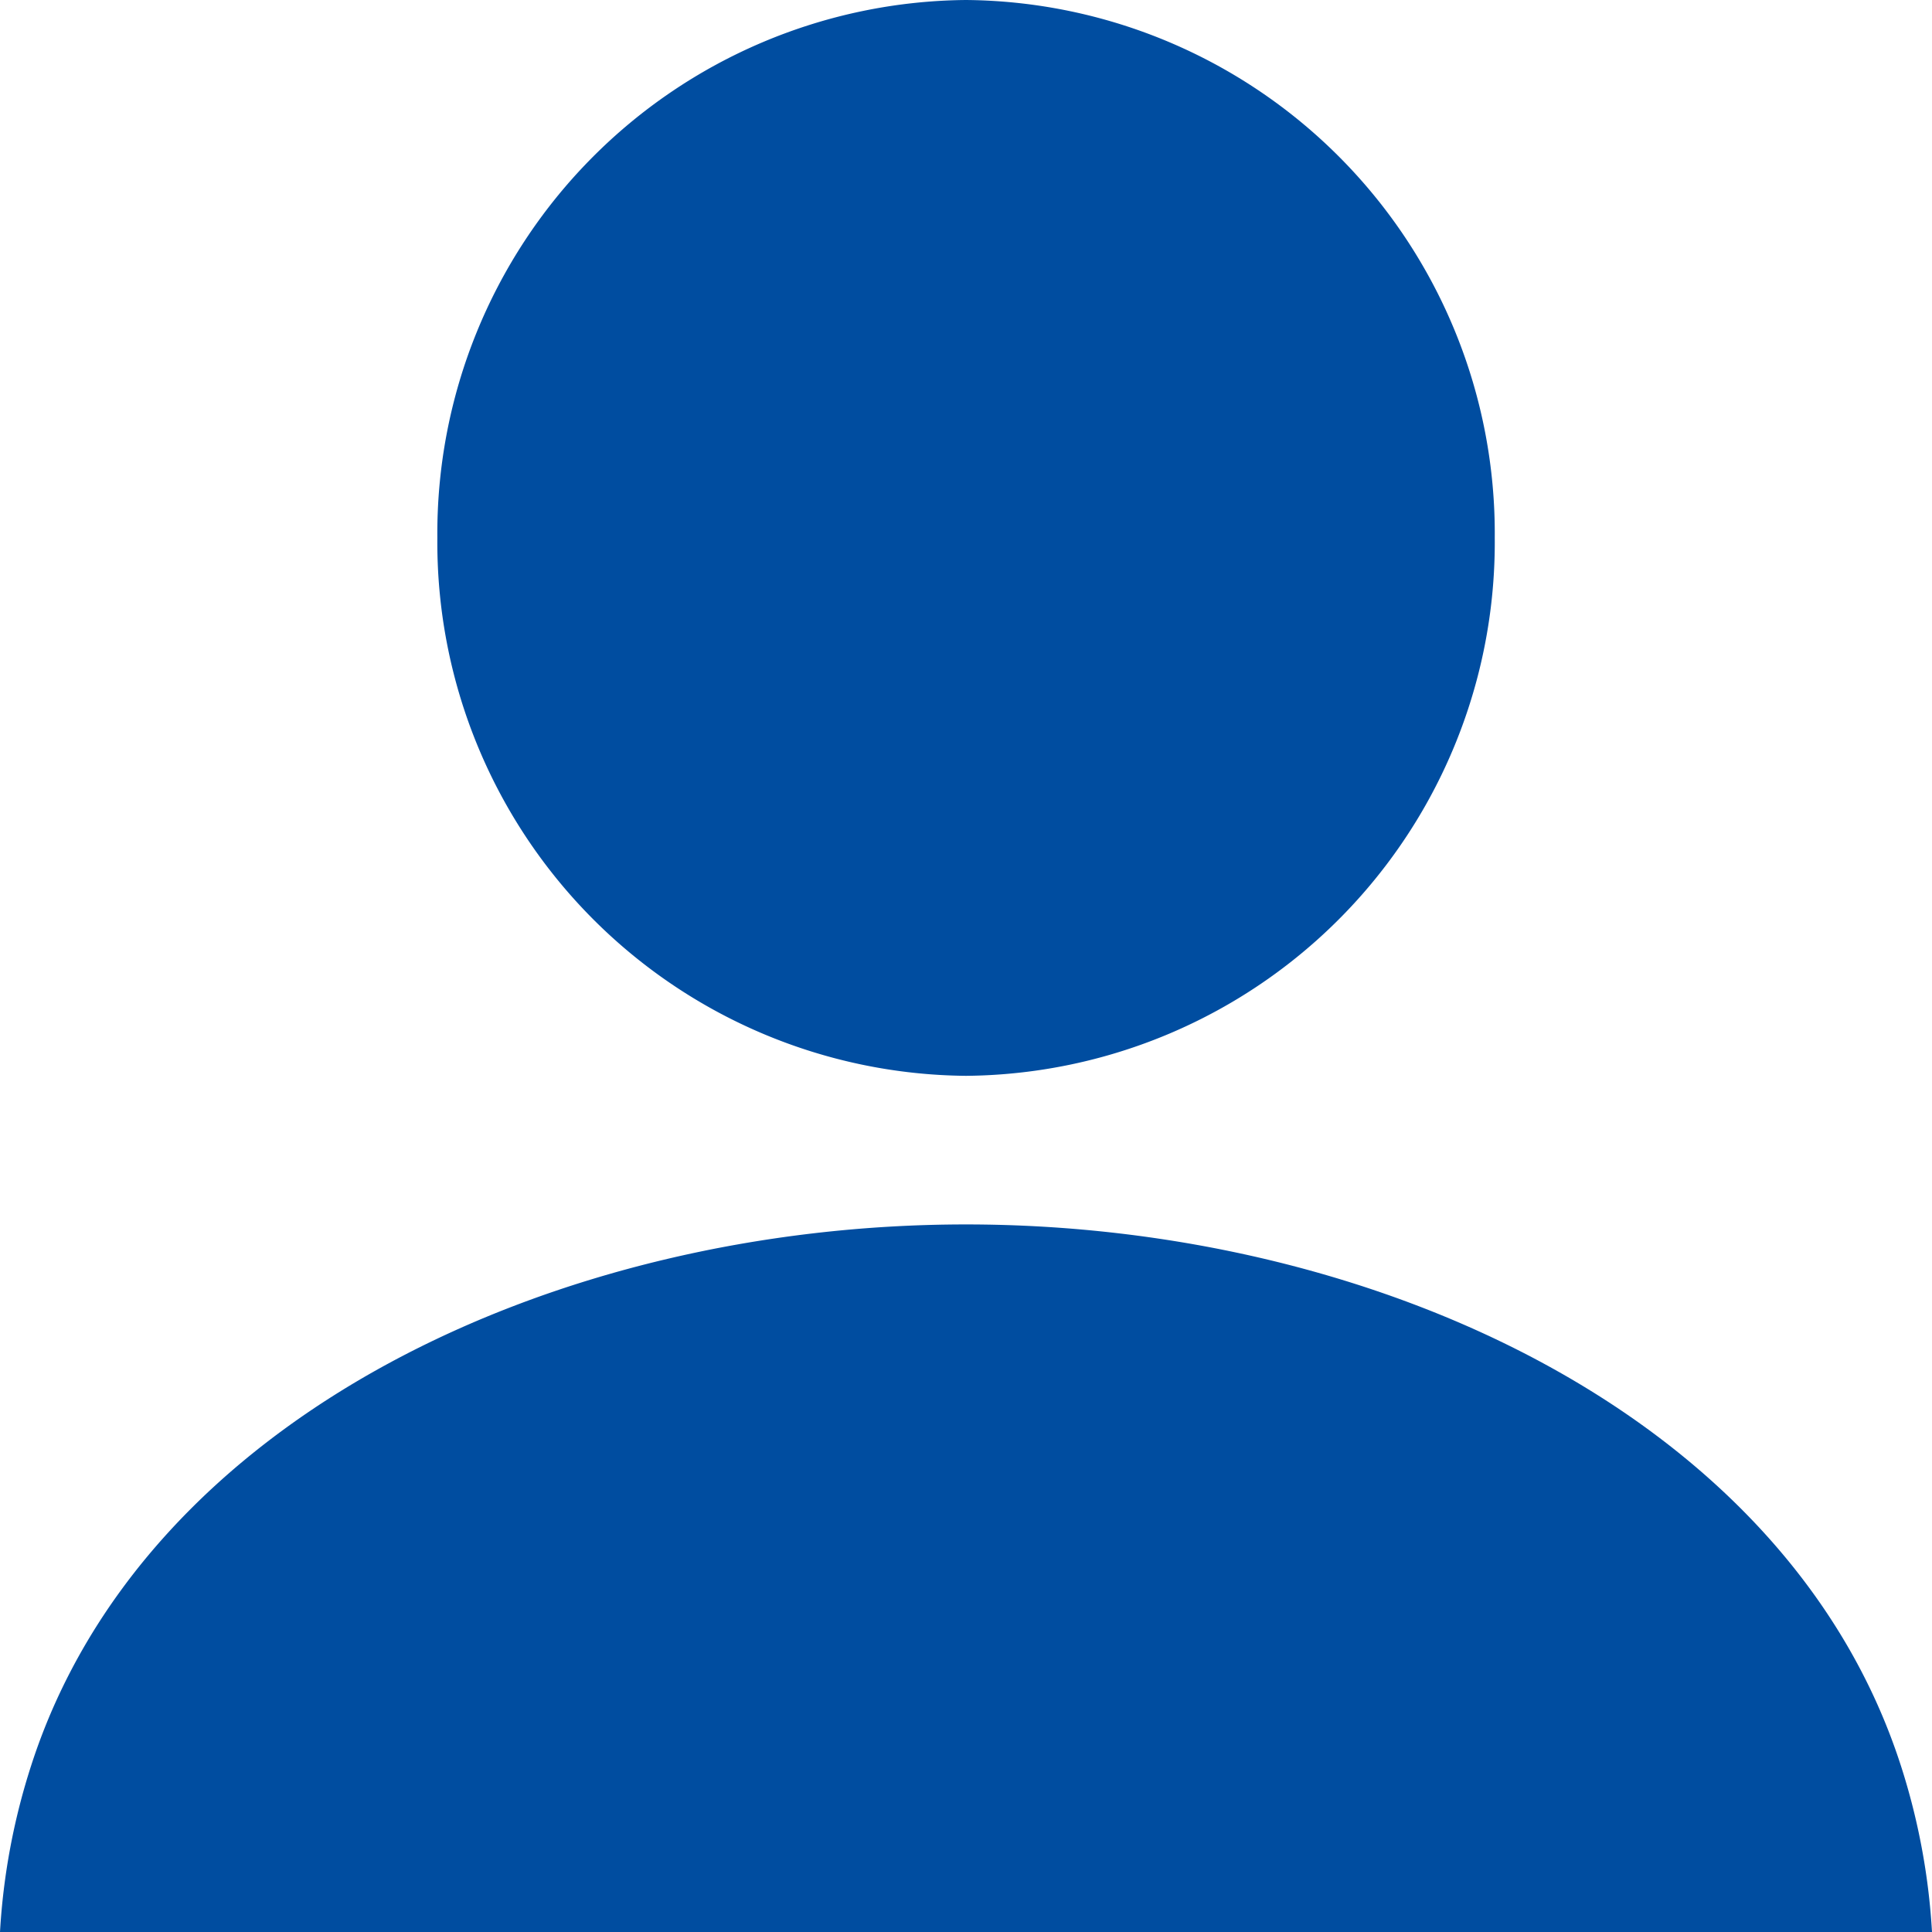 <svg id="icon" xmlns="http://www.w3.org/2000/svg" width="72" height="72" viewBox="0 0 72 72">
  <path id="Path_6946" data-name="Path 6946" d="M28.733,40.093A19.877,19.877,0,0,0,48.439,20.046,19.877,19.877,0,0,0,28.733,0a19.876,19.876,0,0,0-19.7,20.046,19.877,19.877,0,0,0,19.7,20.047" transform="translate(7.266)" fill="#004da0"/>
  <path id="Path_6947" data-name="Path 6947" d="M70.84,45.815C66.631,32.758,51.188,25.645,36,25.645S5.367,32.758,1.16,45.815A24.749,24.749,0,0,0,0,52.014H72a24.828,24.828,0,0,0-1.16-6.2" transform="translate(0 19.986)" fill="#004da0"/>
</svg>
